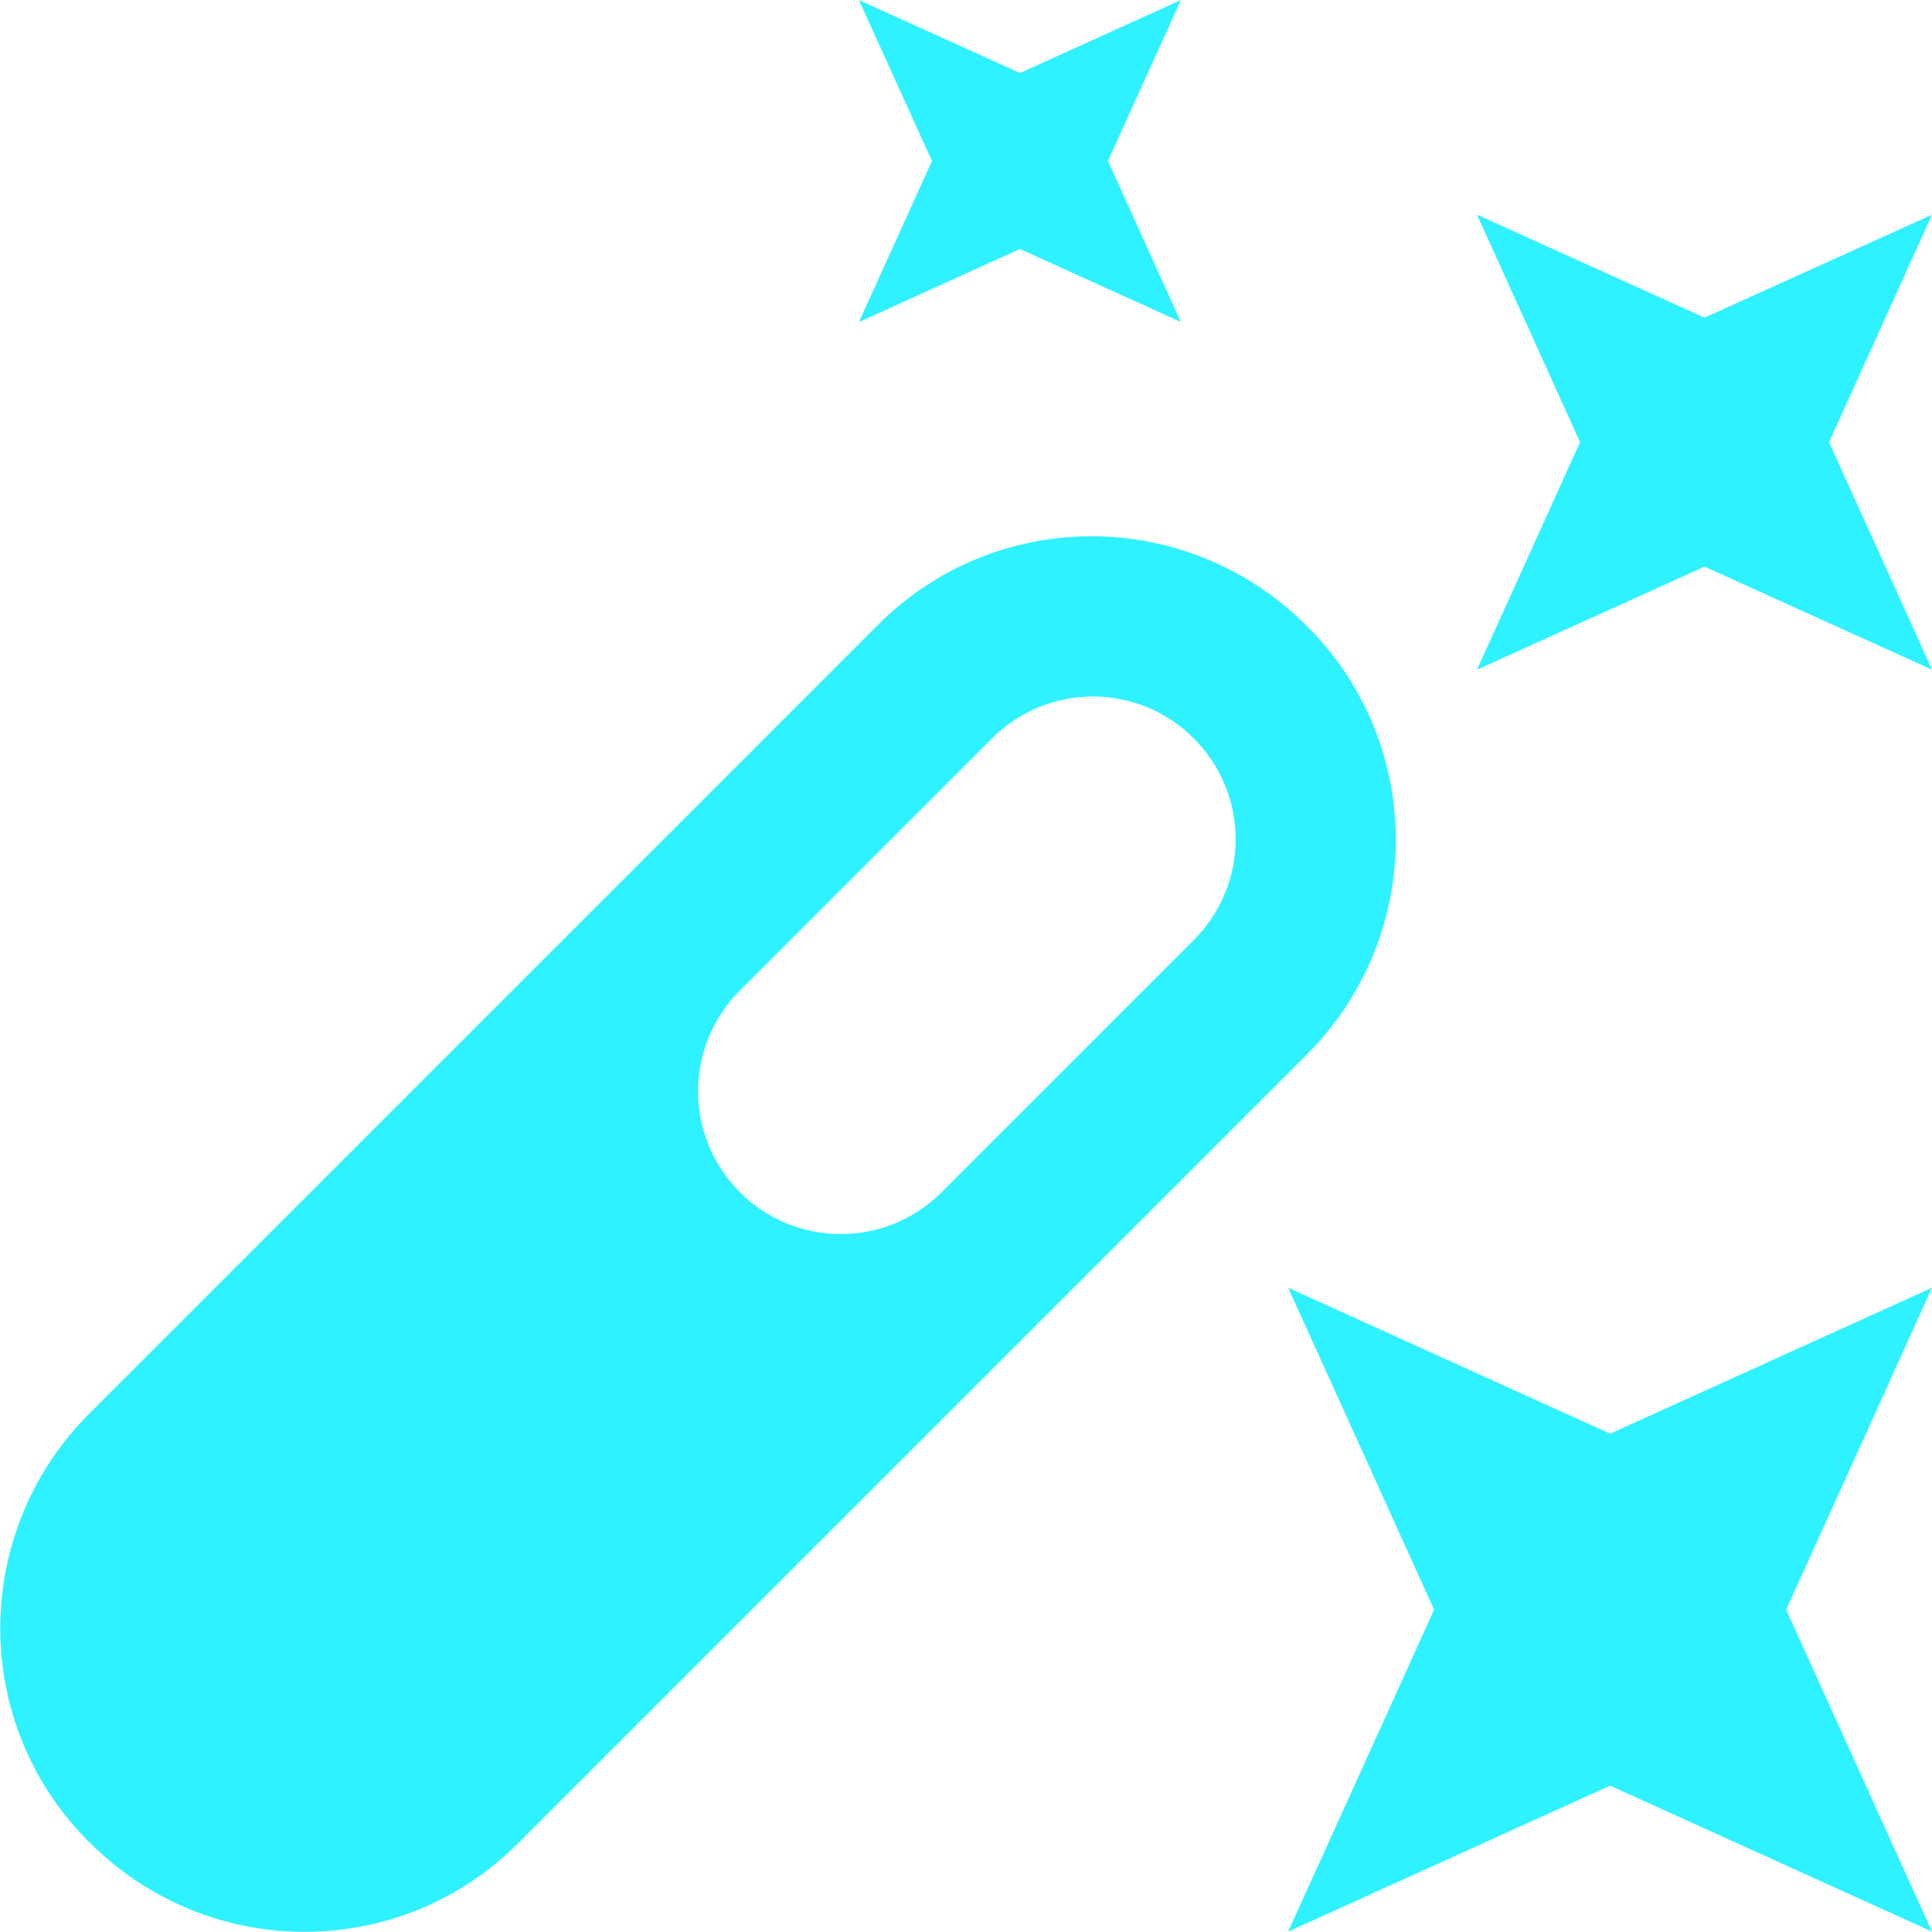 <svg width="24" height="24" viewBox="0 0 24 24" fill="none" xmlns="http://www.w3.org/2000/svg">
<g clip-path="url(#clip0_66_1150)">
<path fill-rule="evenodd" clip-rule="evenodd" d="M12.67 3.093L14.669 4L13.763 2L14.669 0.001L12.67 0.907L10.67 0.001L11.577 2L10.67 4L12.67 3.093ZM21.174 3.946L24 2.667L22.721 5.493L24 8.319L21.174 7.039L18.348 8.319L19.628 5.493L18.348 2.667L21.174 3.946ZM10.897 7.772C12.363 6.292 14.749 6.292 16.229 7.772C17.709 9.238 17.709 11.624 16.229 13.104L6.445 22.888C4.978 24.368 2.592 24.368 1.113 22.888C-0.367 21.422 -0.367 19.036 1.113 17.556L10.897 7.772ZM11.697 14.81L14.829 11.678C15.523 10.985 15.523 9.865 14.829 9.172C14.136 8.479 13.016 8.479 12.323 9.172L9.191 12.304C8.498 12.998 8.498 14.117 9.191 14.81C9.884 15.504 11.004 15.504 11.697 14.81ZM16.002 15.997L20.001 17.81L24 15.997L22.188 19.996L24 23.995L20.001 22.182L16.002 23.995L17.815 19.996L16.002 15.997Z" fill="#2EF2FF"/>
</g>
<defs>
<clipPath id="clip0_66_1150">
<rect width="24" height="24" fill="white" transform="translate(0 -0.002)"/>
</clipPath>
</defs>
</svg>
